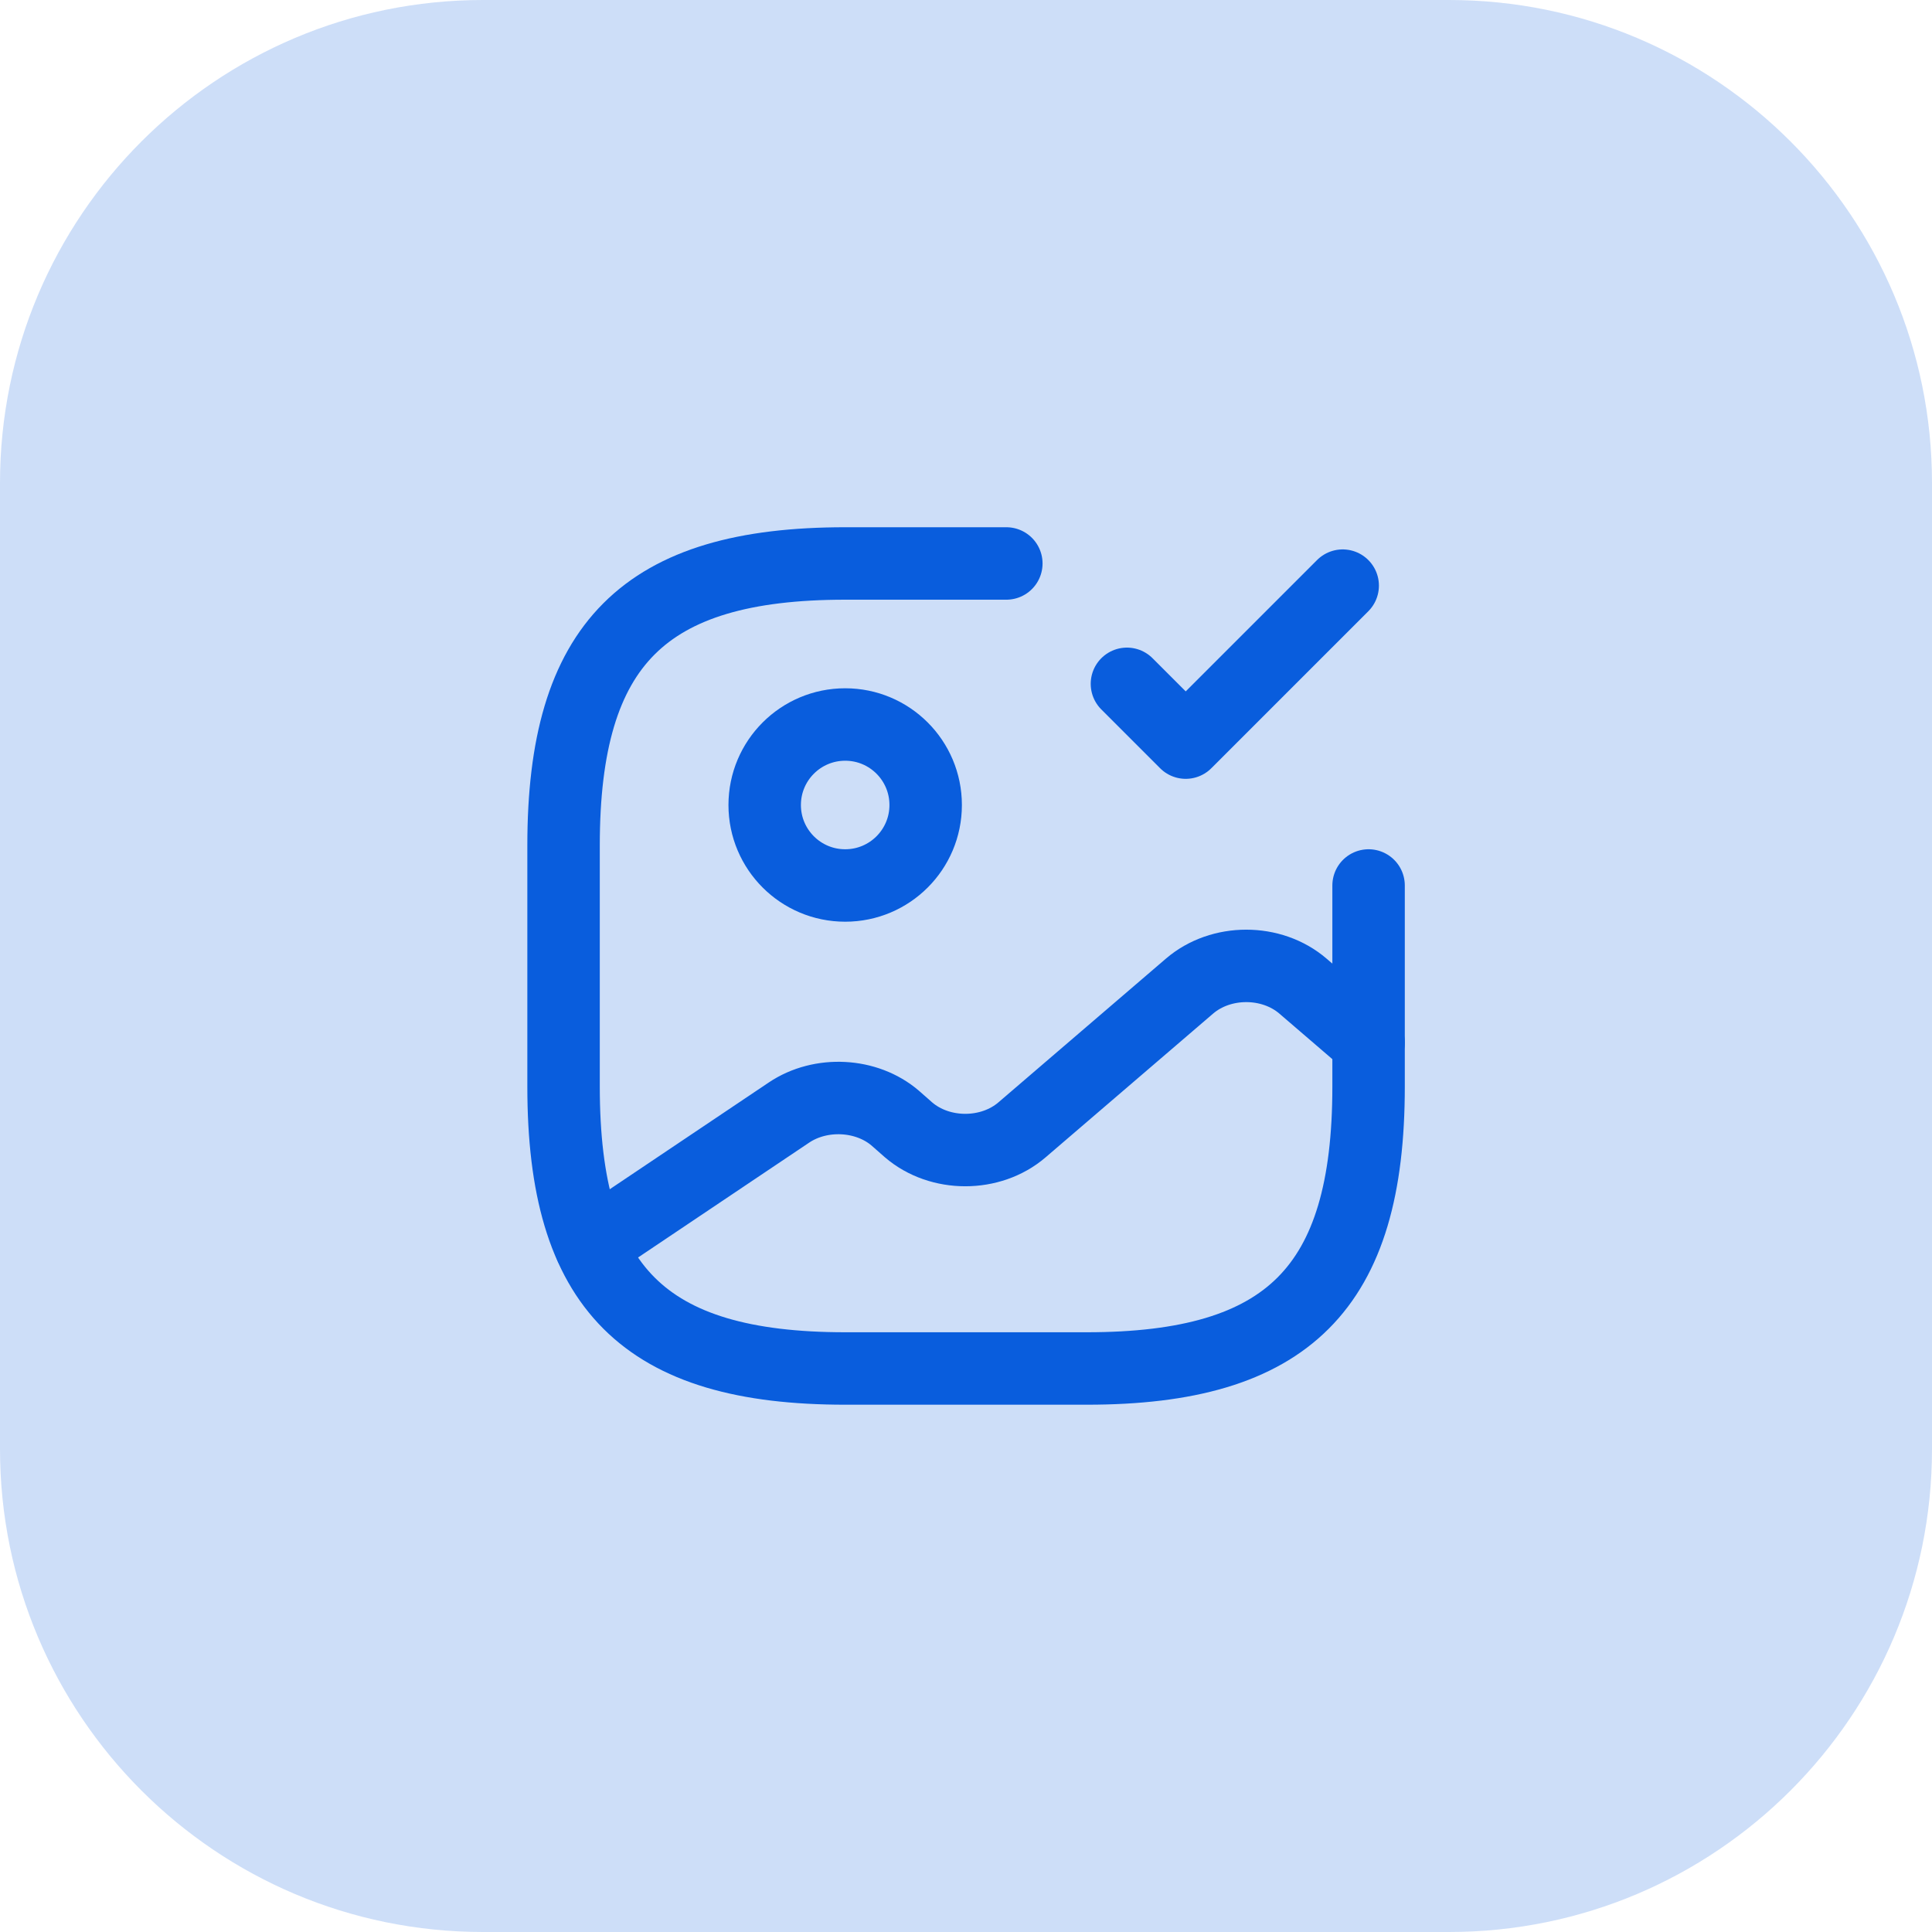 <?xml version="1.0" encoding="UTF-8"?> <svg xmlns="http://www.w3.org/2000/svg" width="40" height="40" viewBox="0 0 40 40" fill="none"><path d="M0 10C0 4.477 4.477 0 10 0H30C35.523 0 40 4.477 40 10V30C40 35.523 35.523 40 30 40H10C4.477 40 0 35.523 0 30V10Z" fill="#095DDD" fill-opacity="0.2"></path><path d="M17.499 18.333C18.419 18.333 19.165 17.587 19.165 16.667C19.165 15.746 18.419 15 17.499 15C16.578 15 15.832 15.746 15.832 16.667C15.832 17.587 16.578 18.333 17.499 18.333Z" stroke="#095DDD" stroke-width="1.5" stroke-linecap="round" stroke-linejoin="round"></path><path d="M20.835 11.666H17.501C13.335 11.666 11.668 13.333 11.668 17.5V22.5C11.668 26.666 13.335 28.333 17.501 28.333H22.501C26.668 28.333 28.335 26.666 28.335 22.5V18.333" stroke="#095DDD" stroke-width="1.5" stroke-linecap="round" stroke-linejoin="round"></path><path d="M23.332 14.158L24.549 15.375L27.799 12.125" stroke="#095DDD" stroke-width="1.5" stroke-linecap="round" stroke-linejoin="round"></path><path d="M12.227 25.792L16.335 23.034C16.993 22.592 17.943 22.642 18.535 23.15L18.81 23.392C19.46 23.95 20.51 23.95 21.16 23.392L24.627 20.417C25.277 19.858 26.327 19.858 26.977 20.417L28.335 21.584" stroke="#095DDD" stroke-width="1.5" stroke-linecap="round" stroke-linejoin="round"></path></svg> 